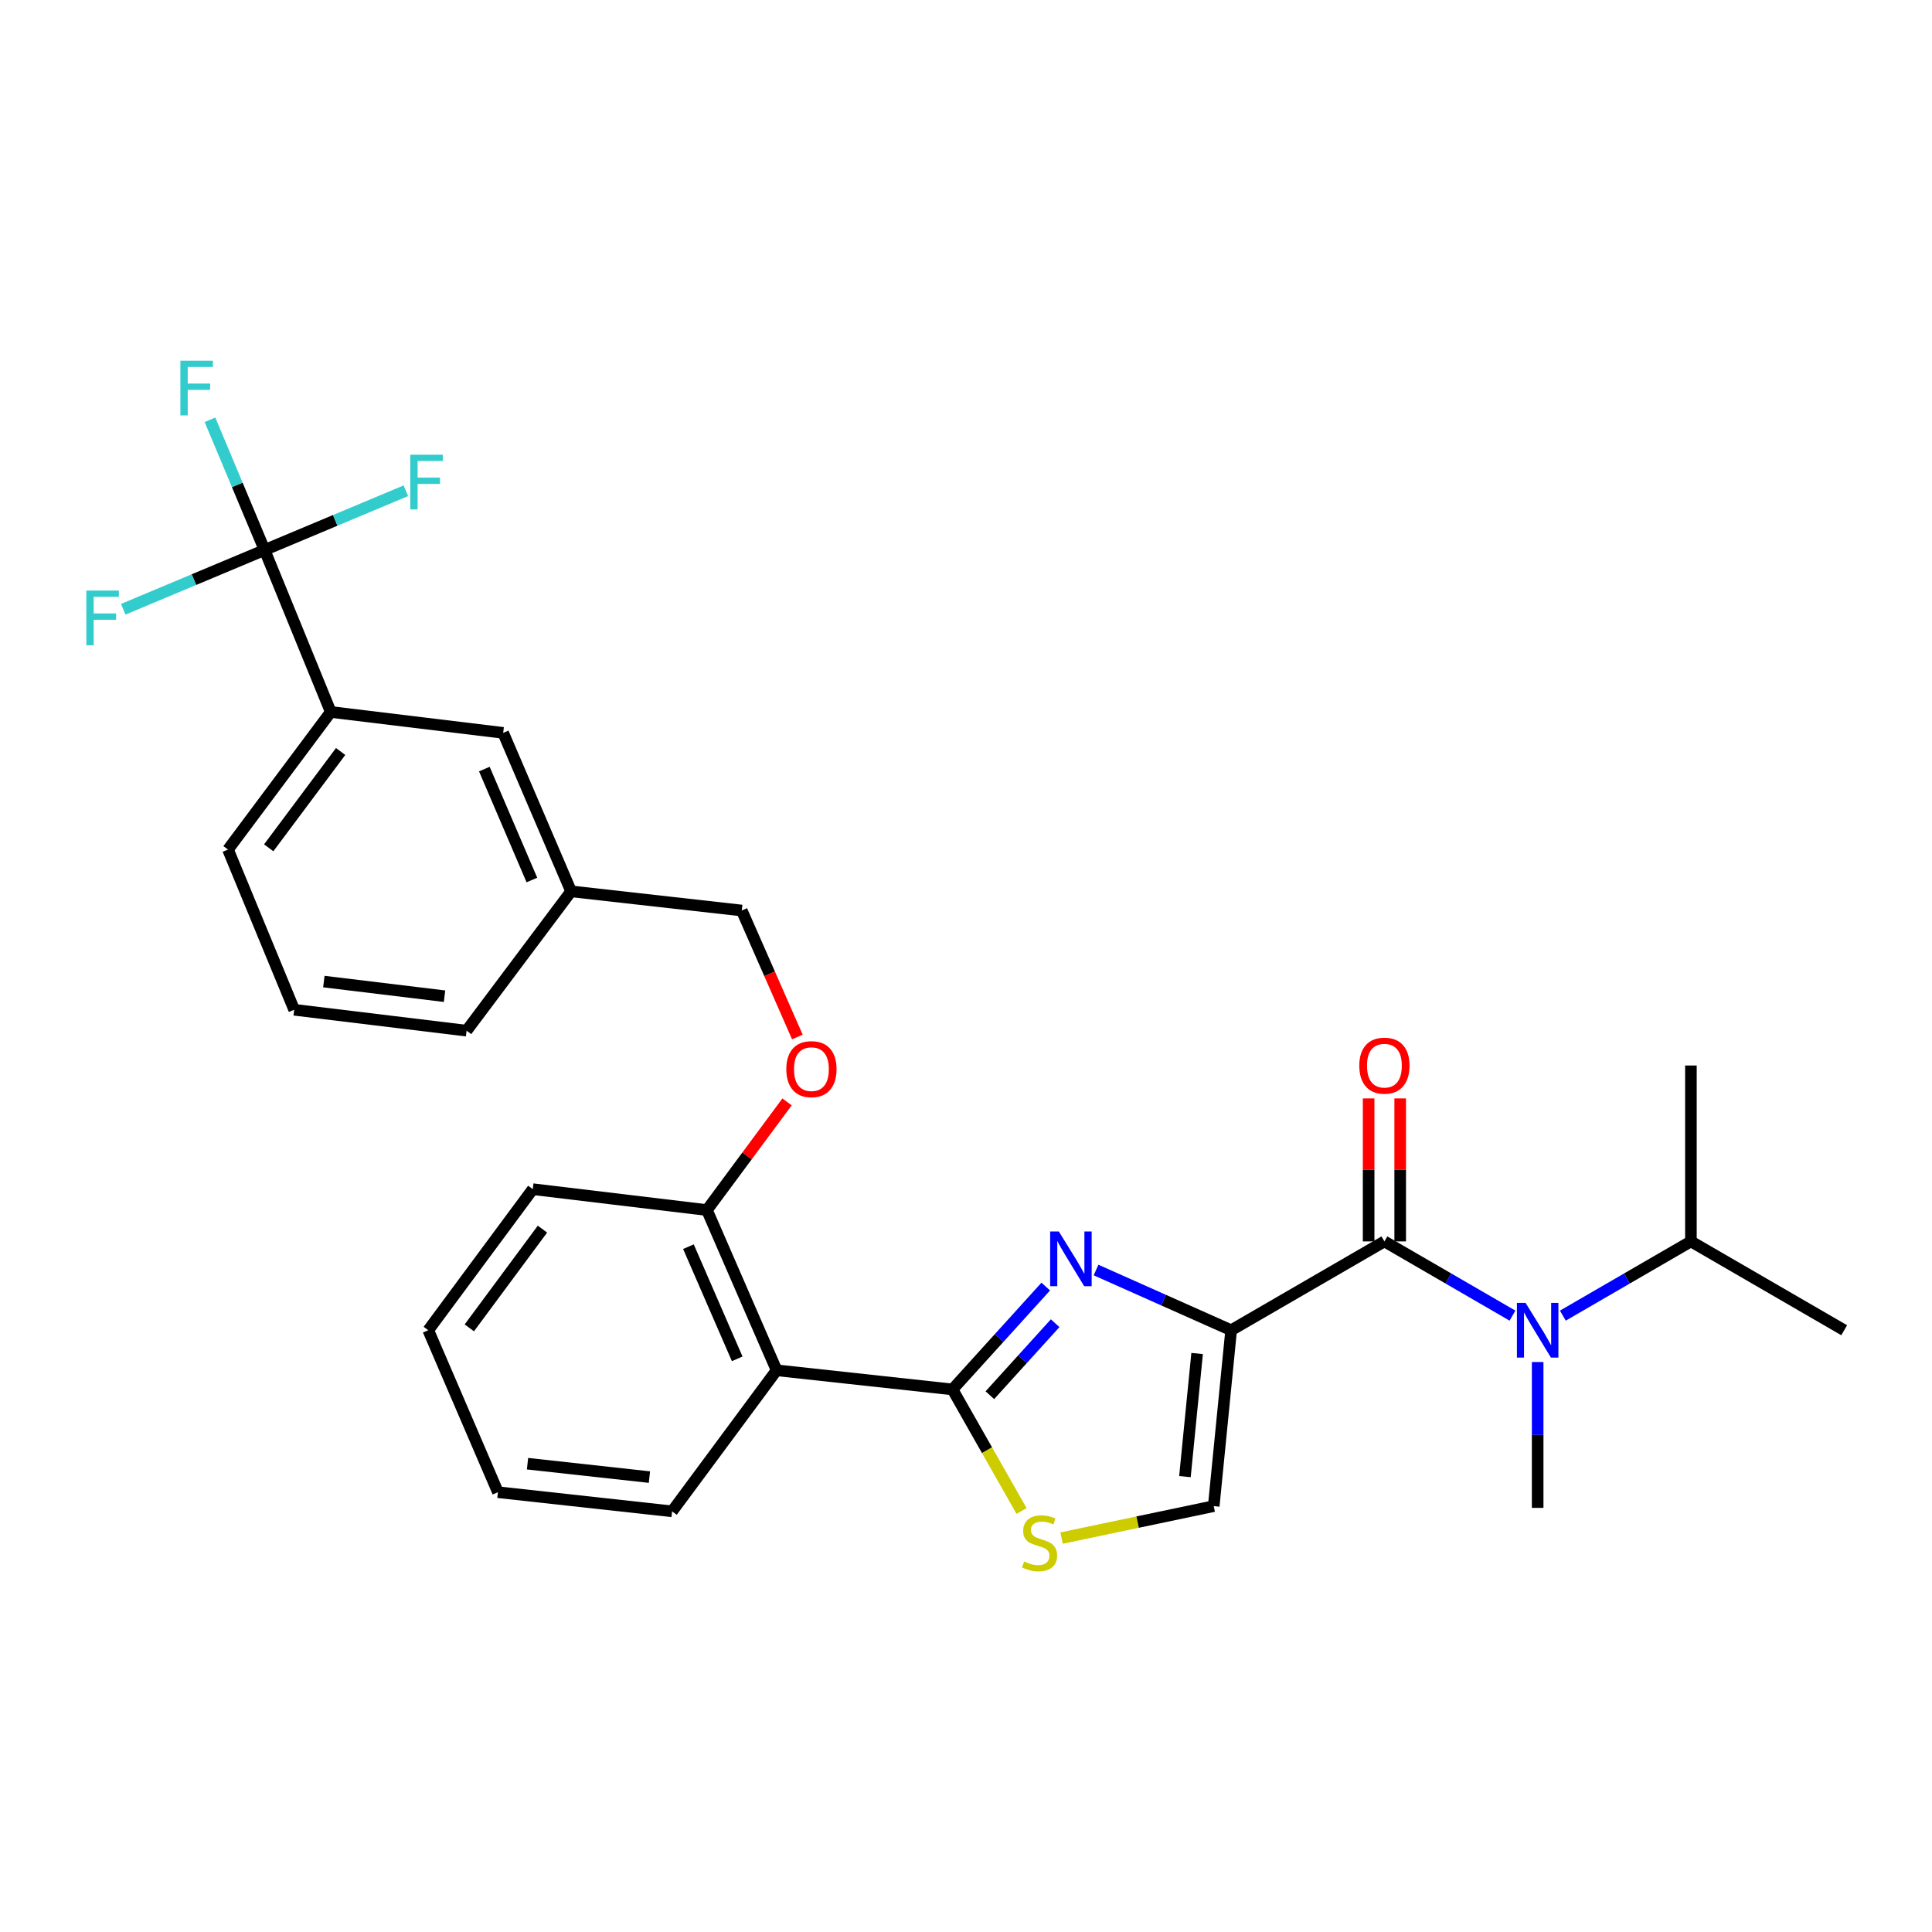 <?xml version='1.0' encoding='iso-8859-1'?>
<svg version='1.1' baseProfile='full'
              xmlns='http://www.w3.org/2000/svg'
                      xmlns:rdkit='http://www.rdkit.org/xml'
                      xmlns:xlink='http://www.w3.org/1999/xlink'
                  xml:space='preserve'
width='1000px' height='1000px' viewBox='0 0 1000 1000'>
<!-- END OF HEADER -->
<rect style='opacity:1.0;fill:#FFFFFF;stroke:none' width='1000' height='1000' x='0' y='0'> </rect>
<path class='bond-0' d='M 875.214,642.551 L 954.545,688.525' style='fill:none;fill-rule:evenodd;stroke:#000000;stroke-width:6px;stroke-linecap:butt;stroke-linejoin:miter;stroke-opacity:1' />
<path class='bond-1' d='M 875.214,642.551 L 875.214,551.501' style='fill:none;fill-rule:evenodd;stroke:#000000;stroke-width:6px;stroke-linecap:butt;stroke-linejoin:miter;stroke-opacity:1' />
<path class='bond-2' d='M 875.214,642.551 L 842.069,661.761' style='fill:none;fill-rule:evenodd;stroke:#000000;stroke-width:6px;stroke-linecap:butt;stroke-linejoin:miter;stroke-opacity:1' />
<path class='bond-2' d='M 842.069,661.761 L 808.924,680.972' style='fill:none;fill-rule:evenodd;stroke:#0000FF;stroke-width:6px;stroke-linecap:butt;stroke-linejoin:miter;stroke-opacity:1' />
<path class='bond-3' d='M 716.569,642.551 L 749.715,661.761' style='fill:none;fill-rule:evenodd;stroke:#000000;stroke-width:6px;stroke-linecap:butt;stroke-linejoin:miter;stroke-opacity:1' />
<path class='bond-3' d='M 749.715,661.761 L 782.86,680.972' style='fill:none;fill-rule:evenodd;stroke:#0000FF;stroke-width:6px;stroke-linecap:butt;stroke-linejoin:miter;stroke-opacity:1' />
<path class='bond-4' d='M 724.739,642.551 L 724.739,605.544' style='fill:none;fill-rule:evenodd;stroke:#000000;stroke-width:6px;stroke-linecap:butt;stroke-linejoin:miter;stroke-opacity:1' />
<path class='bond-4' d='M 724.739,605.544 L 724.739,568.538' style='fill:none;fill-rule:evenodd;stroke:#FF0000;stroke-width:6px;stroke-linecap:butt;stroke-linejoin:miter;stroke-opacity:1' />
<path class='bond-4' d='M 708.4,642.551 L 708.4,605.544' style='fill:none;fill-rule:evenodd;stroke:#000000;stroke-width:6px;stroke-linecap:butt;stroke-linejoin:miter;stroke-opacity:1' />
<path class='bond-4' d='M 708.4,605.544 L 708.4,568.538' style='fill:none;fill-rule:evenodd;stroke:#FF0000;stroke-width:6px;stroke-linecap:butt;stroke-linejoin:miter;stroke-opacity:1' />
<path class='bond-5' d='M 716.569,642.551 L 637.238,688.525' style='fill:none;fill-rule:evenodd;stroke:#000000;stroke-width:6px;stroke-linecap:butt;stroke-linejoin:miter;stroke-opacity:1' />
<path class='bond-6' d='M 795.892,704.984 L 795.892,742.728' style='fill:none;fill-rule:evenodd;stroke:#0000FF;stroke-width:6px;stroke-linecap:butt;stroke-linejoin:miter;stroke-opacity:1' />
<path class='bond-6' d='M 795.892,742.728 L 795.892,780.473' style='fill:none;fill-rule:evenodd;stroke:#000000;stroke-width:6px;stroke-linecap:butt;stroke-linejoin:miter;stroke-opacity:1' />
<path class='bond-7' d='M 493.007,719.168 L 510.886,750.634' style='fill:none;fill-rule:evenodd;stroke:#000000;stroke-width:6px;stroke-linecap:butt;stroke-linejoin:miter;stroke-opacity:1' />
<path class='bond-7' d='M 510.886,750.634 L 528.764,782.099' style='fill:none;fill-rule:evenodd;stroke:#CCCC00;stroke-width:6px;stroke-linecap:butt;stroke-linejoin:miter;stroke-opacity:1' />
<path class='bond-8' d='M 493.007,719.168 L 517.145,692.547' style='fill:none;fill-rule:evenodd;stroke:#000000;stroke-width:6px;stroke-linecap:butt;stroke-linejoin:miter;stroke-opacity:1' />
<path class='bond-8' d='M 517.145,692.547 L 541.282,665.926' style='fill:none;fill-rule:evenodd;stroke:#0000FF;stroke-width:6px;stroke-linecap:butt;stroke-linejoin:miter;stroke-opacity:1' />
<path class='bond-8' d='M 512.352,722.156 L 529.248,703.521' style='fill:none;fill-rule:evenodd;stroke:#000000;stroke-width:6px;stroke-linecap:butt;stroke-linejoin:miter;stroke-opacity:1' />
<path class='bond-8' d='M 529.248,703.521 L 546.144,684.886' style='fill:none;fill-rule:evenodd;stroke:#0000FF;stroke-width:6px;stroke-linecap:butt;stroke-linejoin:miter;stroke-opacity:1' />
<path class='bond-9' d='M 493.007,719.168 L 401.967,709.256' style='fill:none;fill-rule:evenodd;stroke:#000000;stroke-width:6px;stroke-linecap:butt;stroke-linejoin:miter;stroke-opacity:1' />
<path class='bond-10' d='M 549.466,796.109 L 588.845,787.837' style='fill:none;fill-rule:evenodd;stroke:#CCCC00;stroke-width:6px;stroke-linecap:butt;stroke-linejoin:miter;stroke-opacity:1' />
<path class='bond-10' d='M 588.845,787.837 L 628.225,779.565' style='fill:none;fill-rule:evenodd;stroke:#000000;stroke-width:6px;stroke-linecap:butt;stroke-linejoin:miter;stroke-opacity:1' />
<path class='bond-11' d='M 628.225,779.565 L 637.238,688.525' style='fill:none;fill-rule:evenodd;stroke:#000000;stroke-width:6px;stroke-linecap:butt;stroke-linejoin:miter;stroke-opacity:1' />
<path class='bond-11' d='M 613.318,764.3 L 619.627,700.571' style='fill:none;fill-rule:evenodd;stroke:#000000;stroke-width:6px;stroke-linecap:butt;stroke-linejoin:miter;stroke-opacity:1' />
<path class='bond-12' d='M 637.238,688.525 L 602.276,672.944' style='fill:none;fill-rule:evenodd;stroke:#000000;stroke-width:6px;stroke-linecap:butt;stroke-linejoin:miter;stroke-opacity:1' />
<path class='bond-12' d='M 602.276,672.944 L 567.313,657.362' style='fill:none;fill-rule:evenodd;stroke:#0000FF;stroke-width:6px;stroke-linecap:butt;stroke-linejoin:miter;stroke-opacity:1' />
<path class='bond-13' d='M 171.198,368.513 L 118.017,439.729' style='fill:none;fill-rule:evenodd;stroke:#000000;stroke-width:6px;stroke-linecap:butt;stroke-linejoin:miter;stroke-opacity:1' />
<path class='bond-13' d='M 176.312,388.971 L 139.085,438.823' style='fill:none;fill-rule:evenodd;stroke:#000000;stroke-width:6px;stroke-linecap:butt;stroke-linejoin:miter;stroke-opacity:1' />
<path class='bond-14' d='M 171.198,368.513 L 260.441,379.332' style='fill:none;fill-rule:evenodd;stroke:#000000;stroke-width:6px;stroke-linecap:butt;stroke-linejoin:miter;stroke-opacity:1' />
<path class='bond-15' d='M 171.198,368.513 L 136.942,284.679' style='fill:none;fill-rule:evenodd;stroke:#000000;stroke-width:6px;stroke-linecap:butt;stroke-linejoin:miter;stroke-opacity:1' />
<path class='bond-16' d='M 407.376,570.339 L 386.641,598.33' style='fill:none;fill-rule:evenodd;stroke:#FF0000;stroke-width:6px;stroke-linecap:butt;stroke-linejoin:miter;stroke-opacity:1' />
<path class='bond-16' d='M 386.641,598.33 L 365.905,626.322' style='fill:none;fill-rule:evenodd;stroke:#000000;stroke-width:6px;stroke-linecap:butt;stroke-linejoin:miter;stroke-opacity:1' />
<path class='bond-17' d='M 412.715,536.748 L 398.328,504.014' style='fill:none;fill-rule:evenodd;stroke:#FF0000;stroke-width:6px;stroke-linecap:butt;stroke-linejoin:miter;stroke-opacity:1' />
<path class='bond-17' d='M 398.328,504.014 L 383.94,471.28' style='fill:none;fill-rule:evenodd;stroke:#000000;stroke-width:6px;stroke-linecap:butt;stroke-linejoin:miter;stroke-opacity:1' />
<path class='bond-18' d='M 118.017,439.729 L 152.273,522.655' style='fill:none;fill-rule:evenodd;stroke:#000000;stroke-width:6px;stroke-linecap:butt;stroke-linejoin:miter;stroke-opacity:1' />
<path class='bond-19' d='M 275.763,615.511 L 221.674,688.525' style='fill:none;fill-rule:evenodd;stroke:#000000;stroke-width:6px;stroke-linecap:butt;stroke-linejoin:miter;stroke-opacity:1' />
<path class='bond-19' d='M 280.778,636.189 L 242.916,687.298' style='fill:none;fill-rule:evenodd;stroke:#000000;stroke-width:6px;stroke-linecap:butt;stroke-linejoin:miter;stroke-opacity:1' />
<path class='bond-20' d='M 275.763,615.511 L 365.905,626.322' style='fill:none;fill-rule:evenodd;stroke:#000000;stroke-width:6px;stroke-linecap:butt;stroke-linejoin:miter;stroke-opacity:1' />
<path class='bond-21' d='M 221.674,688.525 L 257.736,772.359' style='fill:none;fill-rule:evenodd;stroke:#000000;stroke-width:6px;stroke-linecap:butt;stroke-linejoin:miter;stroke-opacity:1' />
<path class='bond-22' d='M 257.736,772.359 L 347.878,782.27' style='fill:none;fill-rule:evenodd;stroke:#000000;stroke-width:6px;stroke-linecap:butt;stroke-linejoin:miter;stroke-opacity:1' />
<path class='bond-22' d='M 273.043,757.605 L 336.143,764.543' style='fill:none;fill-rule:evenodd;stroke:#000000;stroke-width:6px;stroke-linecap:butt;stroke-linejoin:miter;stroke-opacity:1' />
<path class='bond-23' d='M 347.878,782.27 L 401.967,709.256' style='fill:none;fill-rule:evenodd;stroke:#000000;stroke-width:6px;stroke-linecap:butt;stroke-linejoin:miter;stroke-opacity:1' />
<path class='bond-24' d='M 401.967,709.256 L 365.905,626.322' style='fill:none;fill-rule:evenodd;stroke:#000000;stroke-width:6px;stroke-linecap:butt;stroke-linejoin:miter;stroke-opacity:1' />
<path class='bond-24' d='M 381.575,703.331 L 356.331,645.277' style='fill:none;fill-rule:evenodd;stroke:#000000;stroke-width:6px;stroke-linecap:butt;stroke-linejoin:miter;stroke-opacity:1' />
<path class='bond-25' d='M 152.273,522.655 L 241.507,533.475' style='fill:none;fill-rule:evenodd;stroke:#000000;stroke-width:6px;stroke-linecap:butt;stroke-linejoin:miter;stroke-opacity:1' />
<path class='bond-25' d='M 167.625,508.059 L 230.088,515.632' style='fill:none;fill-rule:evenodd;stroke:#000000;stroke-width:6px;stroke-linecap:butt;stroke-linejoin:miter;stroke-opacity:1' />
<path class='bond-26' d='M 241.507,533.475 L 295.596,461.36' style='fill:none;fill-rule:evenodd;stroke:#000000;stroke-width:6px;stroke-linecap:butt;stroke-linejoin:miter;stroke-opacity:1' />
<path class='bond-27' d='M 295.596,461.36 L 260.441,379.332' style='fill:none;fill-rule:evenodd;stroke:#000000;stroke-width:6px;stroke-linecap:butt;stroke-linejoin:miter;stroke-opacity:1' />
<path class='bond-27' d='M 275.305,455.491 L 250.697,398.072' style='fill:none;fill-rule:evenodd;stroke:#000000;stroke-width:6px;stroke-linecap:butt;stroke-linejoin:miter;stroke-opacity:1' />
<path class='bond-28' d='M 295.596,461.36 L 383.94,471.28' style='fill:none;fill-rule:evenodd;stroke:#000000;stroke-width:6px;stroke-linecap:butt;stroke-linejoin:miter;stroke-opacity:1' />
<path class='bond-29' d='M 136.942,284.679 L 122.81,250.979' style='fill:none;fill-rule:evenodd;stroke:#000000;stroke-width:6px;stroke-linecap:butt;stroke-linejoin:miter;stroke-opacity:1' />
<path class='bond-29' d='M 122.81,250.979 L 108.678,217.278' style='fill:none;fill-rule:evenodd;stroke:#33CCCC;stroke-width:6px;stroke-linecap:butt;stroke-linejoin:miter;stroke-opacity:1' />
<path class='bond-30' d='M 136.942,284.679 L 173.512,269.344' style='fill:none;fill-rule:evenodd;stroke:#000000;stroke-width:6px;stroke-linecap:butt;stroke-linejoin:miter;stroke-opacity:1' />
<path class='bond-30' d='M 173.512,269.344 L 210.083,254.009' style='fill:none;fill-rule:evenodd;stroke:#33CCCC;stroke-width:6px;stroke-linecap:butt;stroke-linejoin:miter;stroke-opacity:1' />
<path class='bond-31' d='M 136.942,284.679 L 100.372,300.015' style='fill:none;fill-rule:evenodd;stroke:#000000;stroke-width:6px;stroke-linecap:butt;stroke-linejoin:miter;stroke-opacity:1' />
<path class='bond-31' d='M 100.372,300.015 L 63.801,315.35' style='fill:none;fill-rule:evenodd;stroke:#33CCCC;stroke-width:6px;stroke-linecap:butt;stroke-linejoin:miter;stroke-opacity:1' />
<path  class='atom-2' d='M 789.632 674.365
L 798.912 689.365
Q 799.832 690.845, 801.312 693.525
Q 802.792 696.205, 802.872 696.365
L 802.872 674.365
L 806.632 674.365
L 806.632 702.685
L 802.752 702.685
L 792.792 686.285
Q 791.632 684.365, 790.392 682.165
Q 789.192 679.965, 788.832 679.285
L 788.832 702.685
L 785.152 702.685
L 785.152 674.365
L 789.632 674.365
' fill='#0000FF'/>
<path  class='atom-3' d='M 703.569 551.581
Q 703.569 544.781, 706.929 540.981
Q 710.289 537.181, 716.569 537.181
Q 722.849 537.181, 726.209 540.981
Q 729.569 544.781, 729.569 551.581
Q 729.569 558.461, 726.169 562.381
Q 722.769 566.261, 716.569 566.261
Q 710.329 566.261, 706.929 562.381
Q 703.569 558.501, 703.569 551.581
M 716.569 563.061
Q 720.889 563.061, 723.209 560.181
Q 725.569 557.261, 725.569 551.581
Q 725.569 546.021, 723.209 543.221
Q 720.889 540.381, 716.569 540.381
Q 712.249 540.381, 709.889 543.181
Q 707.569 545.981, 707.569 551.581
Q 707.569 557.301, 709.889 560.181
Q 712.249 563.061, 716.569 563.061
' fill='#FF0000'/>
<path  class='atom-6' d='M 530.083 808.22
Q 530.403 808.34, 531.723 808.9
Q 533.043 809.46, 534.483 809.82
Q 535.963 810.14, 537.403 810.14
Q 540.083 810.14, 541.643 808.86
Q 543.203 807.54, 543.203 805.26
Q 543.203 803.7, 542.403 802.74
Q 541.643 801.78, 540.443 801.26
Q 539.243 800.74, 537.243 800.14
Q 534.723 799.38, 533.203 798.66
Q 531.723 797.94, 530.643 796.42
Q 529.603 794.9, 529.603 792.34
Q 529.603 788.78, 532.003 786.58
Q 534.443 784.38, 539.243 784.38
Q 542.523 784.38, 546.243 785.94
L 545.323 789.02
Q 541.923 787.62, 539.363 787.62
Q 536.603 787.62, 535.083 788.78
Q 533.563 789.9, 533.603 791.86
Q 533.603 793.38, 534.363 794.3
Q 535.163 795.22, 536.283 795.74
Q 537.443 796.26, 539.363 796.86
Q 541.923 797.66, 543.443 798.46
Q 544.963 799.26, 546.043 800.9
Q 547.163 802.5, 547.163 805.26
Q 547.163 809.18, 544.523 811.3
Q 541.923 813.38, 537.563 813.38
Q 535.043 813.38, 533.123 812.82
Q 531.243 812.3, 529.003 811.38
L 530.083 808.22
' fill='#CCCC00'/>
<path  class='atom-9' d='M 548.043 637.404
L 557.323 652.404
Q 558.243 653.884, 559.723 656.564
Q 561.203 659.244, 561.283 659.404
L 561.283 637.404
L 565.043 637.404
L 565.043 665.724
L 561.163 665.724
L 551.203 649.324
Q 550.043 647.404, 548.803 645.204
Q 547.603 643.004, 547.243 642.324
L 547.243 665.724
L 543.563 665.724
L 543.563 637.404
L 548.043 637.404
' fill='#0000FF'/>
<path  class='atom-11' d='M 406.994 553.388
Q 406.994 546.588, 410.354 542.788
Q 413.714 538.988, 419.994 538.988
Q 426.274 538.988, 429.634 542.788
Q 432.994 546.588, 432.994 553.388
Q 432.994 560.268, 429.594 564.188
Q 426.194 568.068, 419.994 568.068
Q 413.754 568.068, 410.354 564.188
Q 406.994 560.308, 406.994 553.388
M 419.994 564.868
Q 424.314 564.868, 426.634 561.988
Q 428.994 559.068, 428.994 553.388
Q 428.994 547.828, 426.634 545.028
Q 424.314 542.188, 419.994 542.188
Q 415.674 542.188, 413.314 544.988
Q 410.994 547.788, 410.994 553.388
Q 410.994 559.108, 413.314 561.988
Q 415.674 564.868, 419.994 564.868
' fill='#FF0000'/>
<path  class='atom-24' d='M 93.368 186.686
L 110.208 186.686
L 110.208 189.926
L 97.168 189.926
L 97.168 198.526
L 108.768 198.526
L 108.768 201.806
L 97.168 201.806
L 97.168 215.006
L 93.368 215.006
L 93.368 186.686
' fill='#33CCCC'/>
<path  class='atom-25' d='M 212.356 235.365
L 229.196 235.365
L 229.196 238.605
L 216.156 238.605
L 216.156 247.205
L 227.756 247.205
L 227.756 250.485
L 216.156 250.485
L 216.156 263.685
L 212.356 263.685
L 212.356 235.365
' fill='#33CCCC'/>
<path  class='atom-26' d='M 44.689 305.674
L 61.529 305.674
L 61.529 308.914
L 48.489 308.914
L 48.489 317.514
L 60.089 317.514
L 60.089 320.794
L 48.489 320.794
L 48.489 333.994
L 44.689 333.994
L 44.689 305.674
' fill='#33CCCC'/>
</svg>
